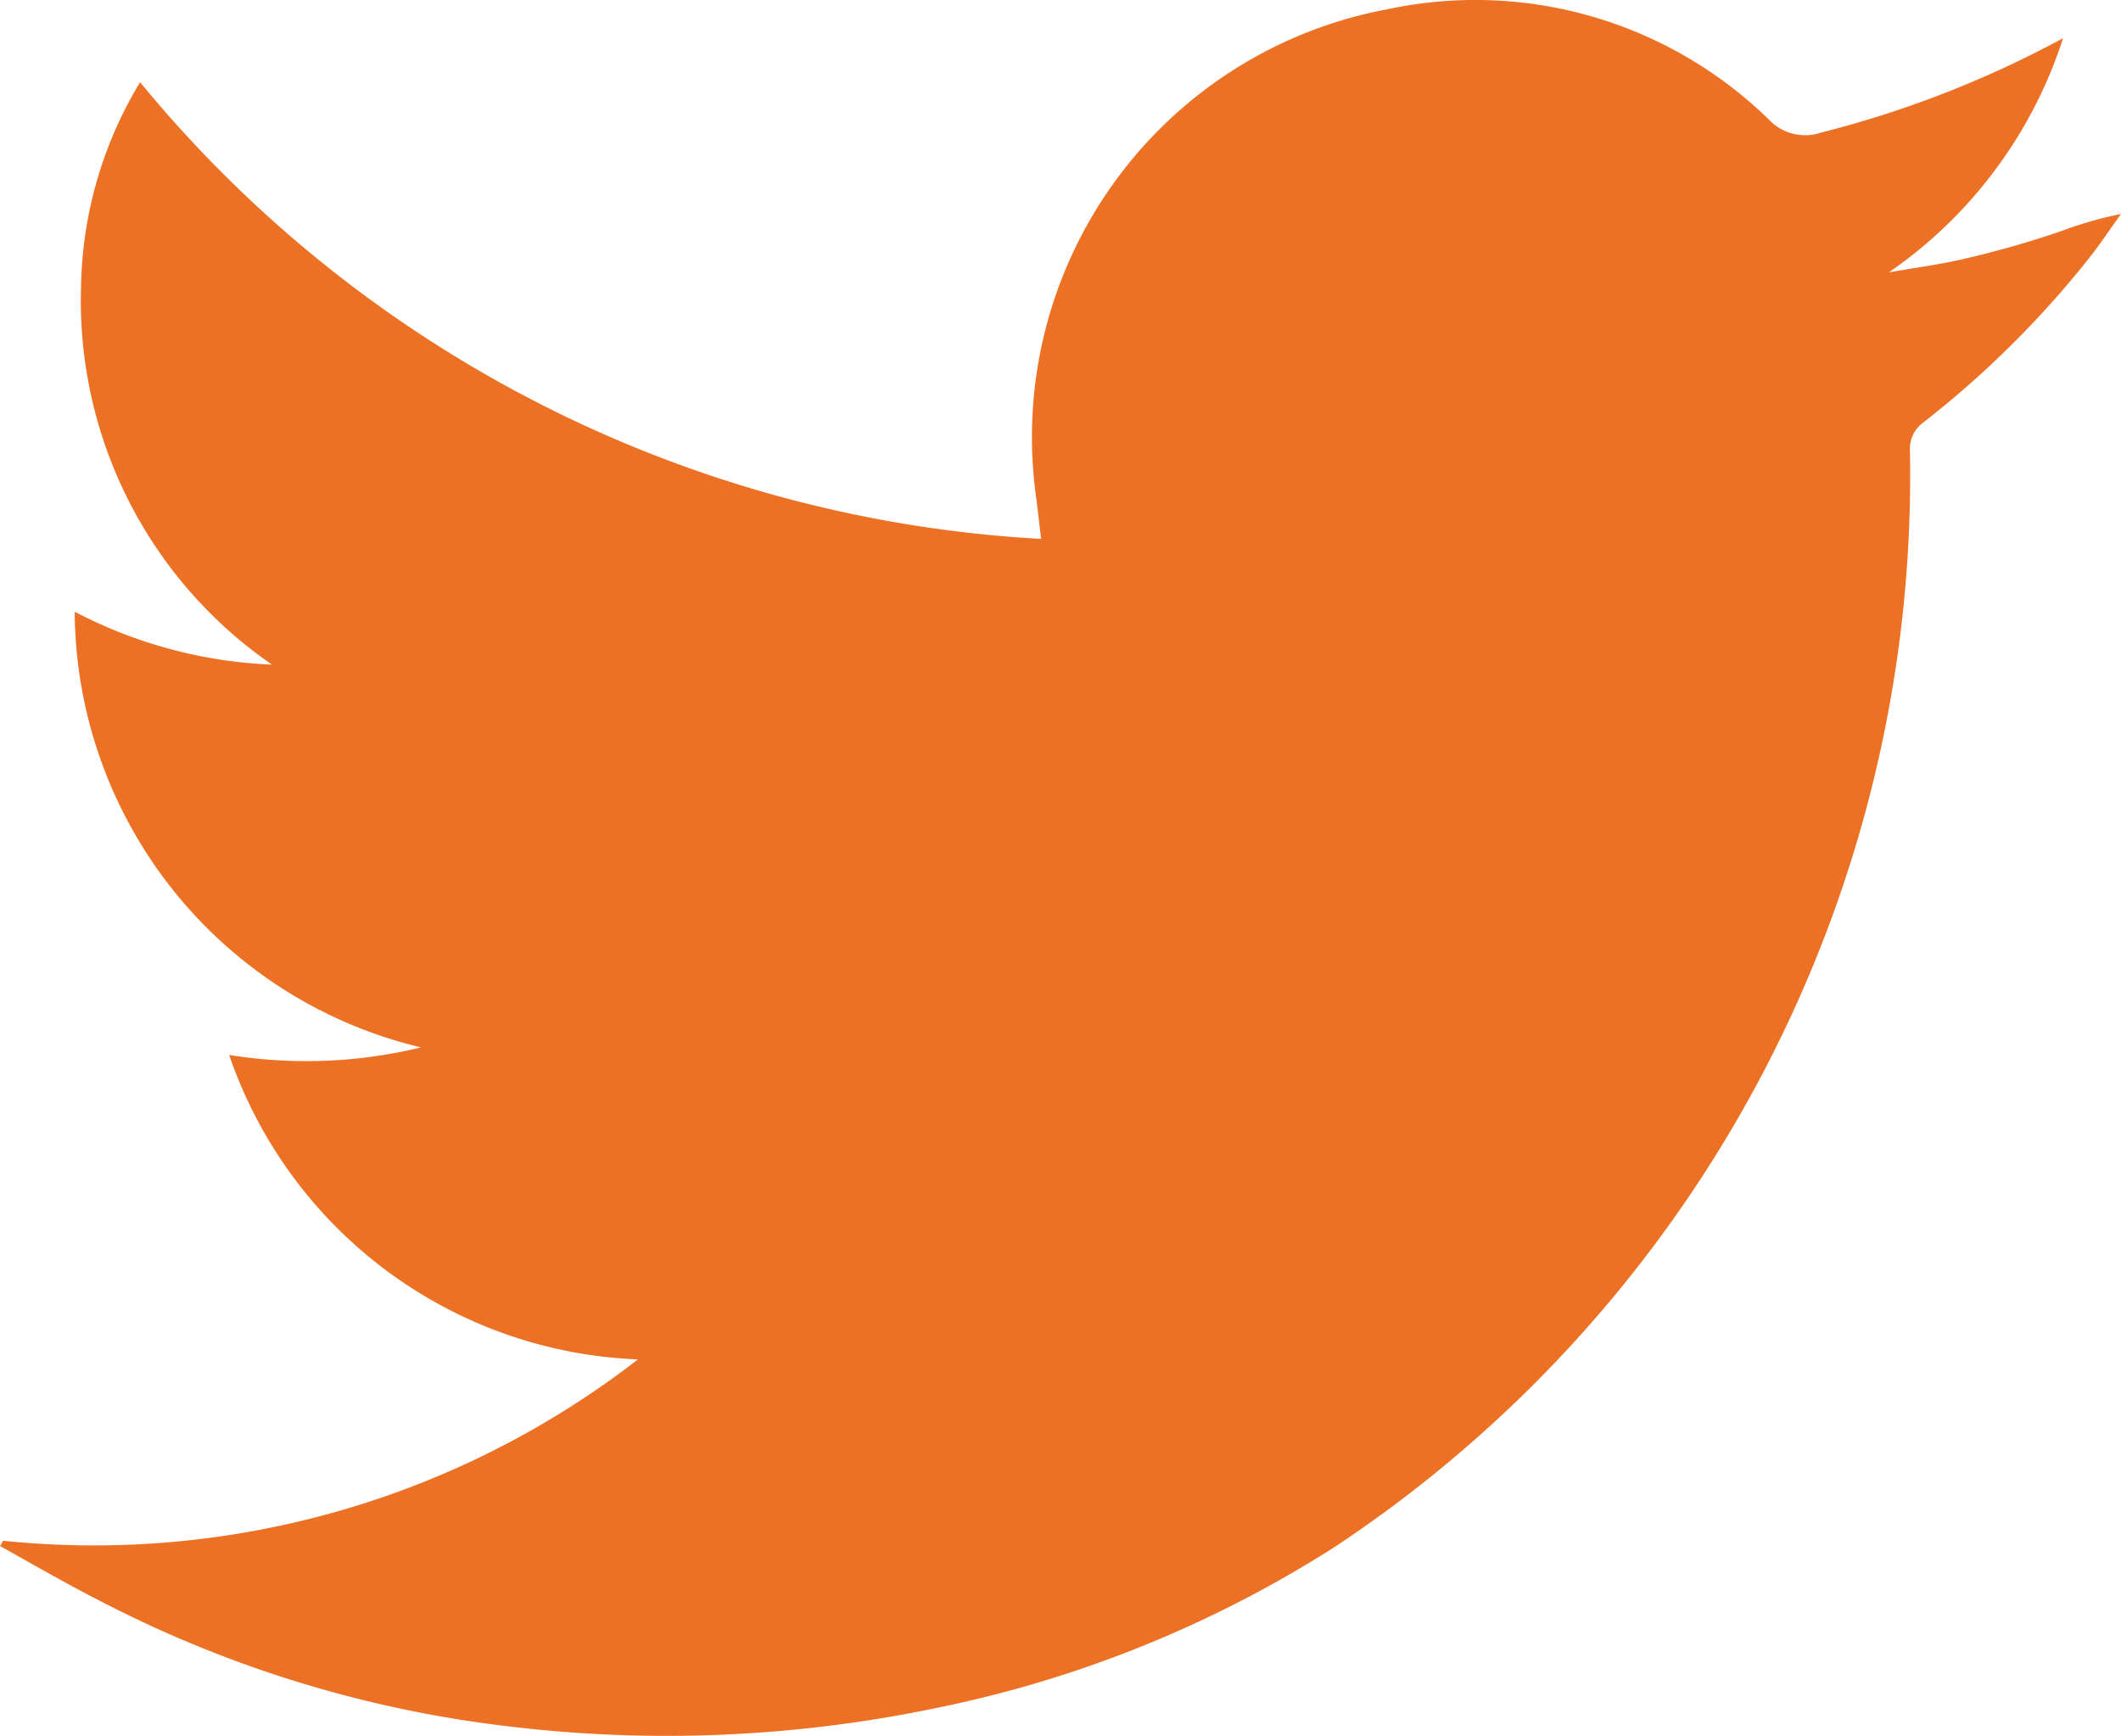 <svg id="icon_twitter" xmlns="http://www.w3.org/2000/svg" width="34.836" height="28.508" viewBox="0 0 34.836 28.508">
  <path id="パス_20117" data-name="パス 20117" d="M3.348,98.806a14.589,14.589,0,0,0,10.429-2.978,7.4,7.4,0,0,1-6.714-5,7.959,7.959,0,0,0,3.15-.124,7.4,7.4,0,0,1-5.687-7.155,7.647,7.647,0,0,0,3.24.869,7.256,7.256,0,0,1-3.136-6.2,6.684,6.684,0,0,1,.97-3.365,20.609,20.609,0,0,0,14.8,7.5c-.034-.262-.055-.469-.083-.682a7.146,7.146,0,0,1,5.776-8.017,6.9,6.9,0,0,1,6.259,1.813.816.816,0,0,0,.855.214,17.191,17.191,0,0,0,3.977-1.551,7.449,7.449,0,0,1-2.861,3.846c.31-.055.627-.1.937-.159s.648-.145.972-.234.613-.179.917-.283a6.382,6.382,0,0,1,.986-.283c-.179.248-.352.51-.545.751a16.07,16.07,0,0,1-2.737,2.7.544.544,0,0,0-.186.386A21.1,21.1,0,0,1,25.233,98.9a19.267,19.267,0,0,1-6.562,2.654,21.673,21.673,0,0,1-7.024.3A19.456,19.456,0,0,1,4.94,99.793c-.558-.283-1.1-.6-1.641-.9a.515.515,0,0,0,.049-.087Z" transform="translate(-3.299 -73.503)" fill="#ed7124"/>
</svg>
